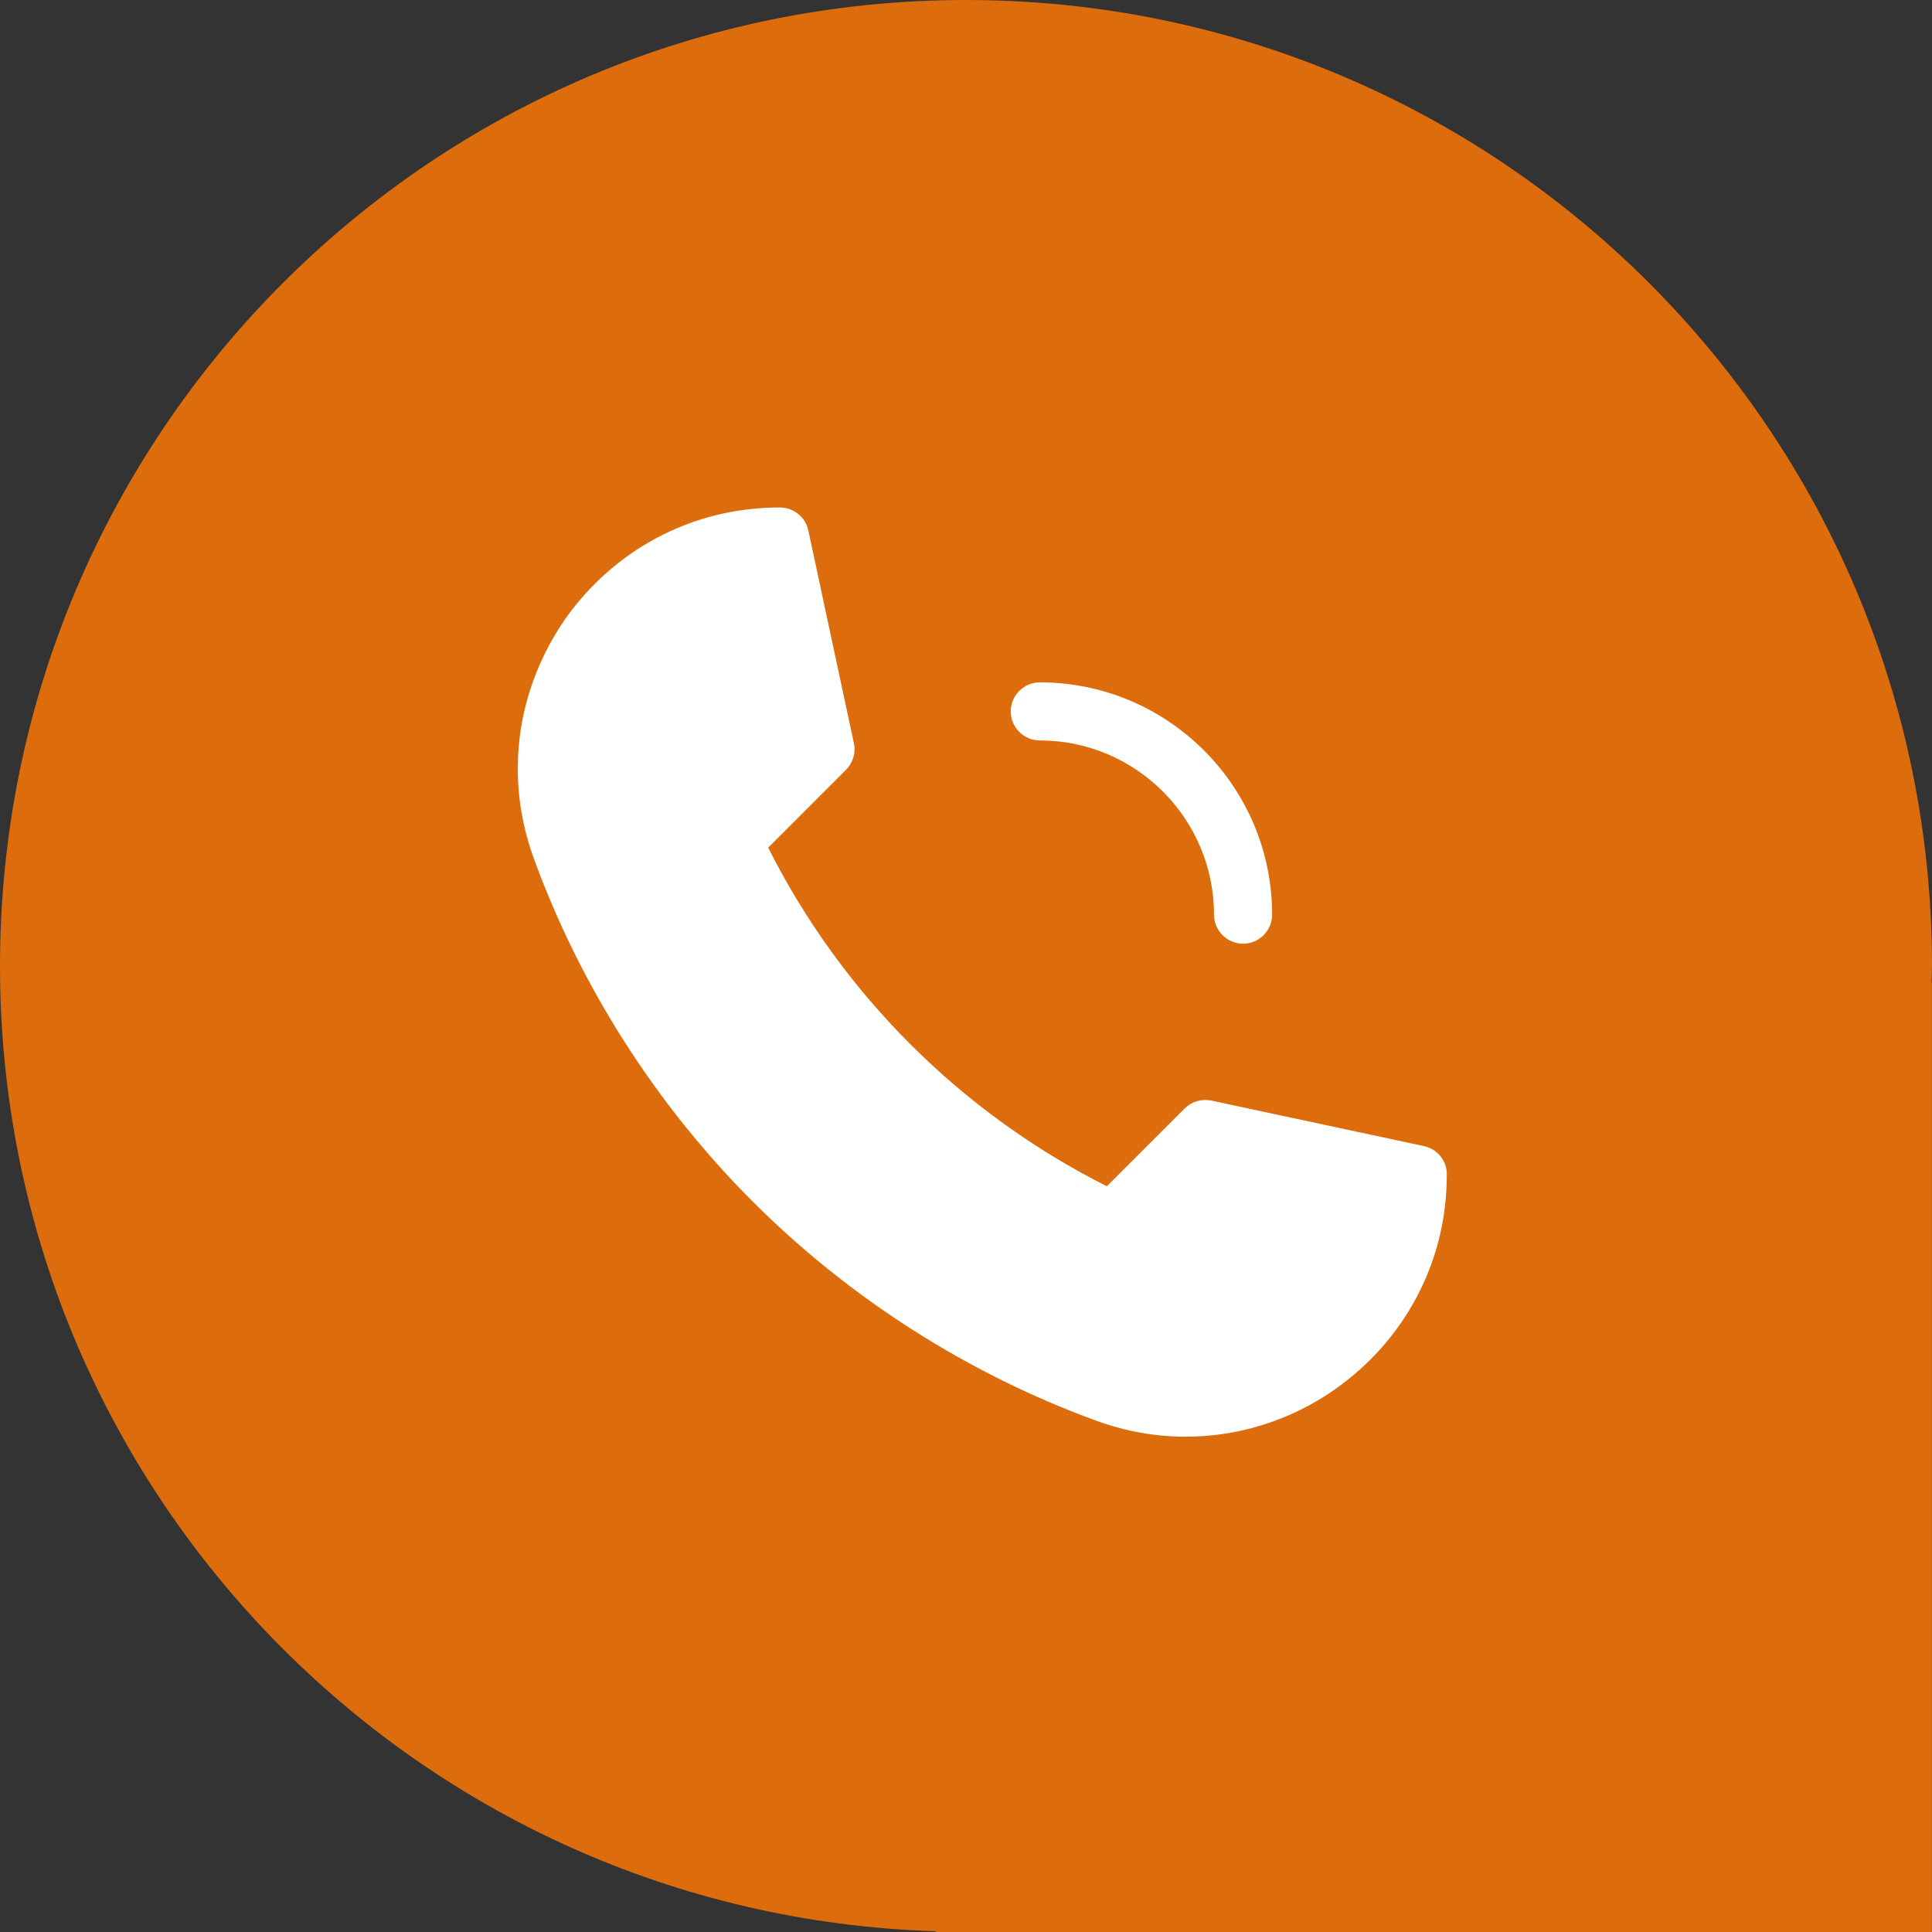 <?xml version="1.0" encoding="UTF-8"?>
<svg id="uuid-e2295d06-2f14-4709-9f05-4ed9629ab0ed" data-name="Capa 1" xmlns="http://www.w3.org/2000/svg" viewBox="0 0 58.064 58.064">
  <rect x="0" y="0" width="58.064" height="58.064" fill="#333333" stroke="none"/>
  <path d="M58.064,29.032C58.064,12.998,45.066,0,29.032,0S0,12.998,0,29.032c0,15.731,12.514,28.531,28.128,29.009v.023h29.935V29.535h-.013c.003-.168,.013-.334,.013-.503Z" fill="#dd6c0d"/>
  <g>
    <path d="M37.359,28.362c-.48,0-.873-.393-.873-.873,0-2.885-2.351-5.236-5.236-5.236-.48,0-.873-.393-.873-.873s.393-.873,.873-.873c3.851,0,6.982,3.131,6.982,6.982,0,.48-.393,.873-.873,.873Z" fill="#fff"/>
    <path d="M42.8,34.446l-6.393-1.369c-.289-.06-.589,.027-.802,.235l-2.34,2.34c-4.391-2.209-7.975-5.793-10.178-10.178l2.34-2.34c.207-.207,.3-.513,.235-.802l-1.369-6.393c-.087-.398-.442-.687-.856-.687-1.32,0-2.575,.311-3.725,.927-1.075,.578-2.018,1.418-2.727,2.427-.698,1.009-1.167,2.171-1.342,3.376-.185,1.282-.055,2.558,.393,3.796,1.396,3.851,3.676,7.424,6.589,10.336,2.913,2.913,6.485,5.187,10.336,6.589,.873,.316,1.767,.475,2.667,.475,.376,0,.753-.027,1.129-.082,1.2-.175,2.367-.638,3.371-1.347,1.009-.709,1.849-1.647,2.427-2.727,.616-1.145,.927-2.4,.927-3.725,.005-.409-.284-.764-.682-.851h0Z" fill="#fff"/>
  </g>
</svg>